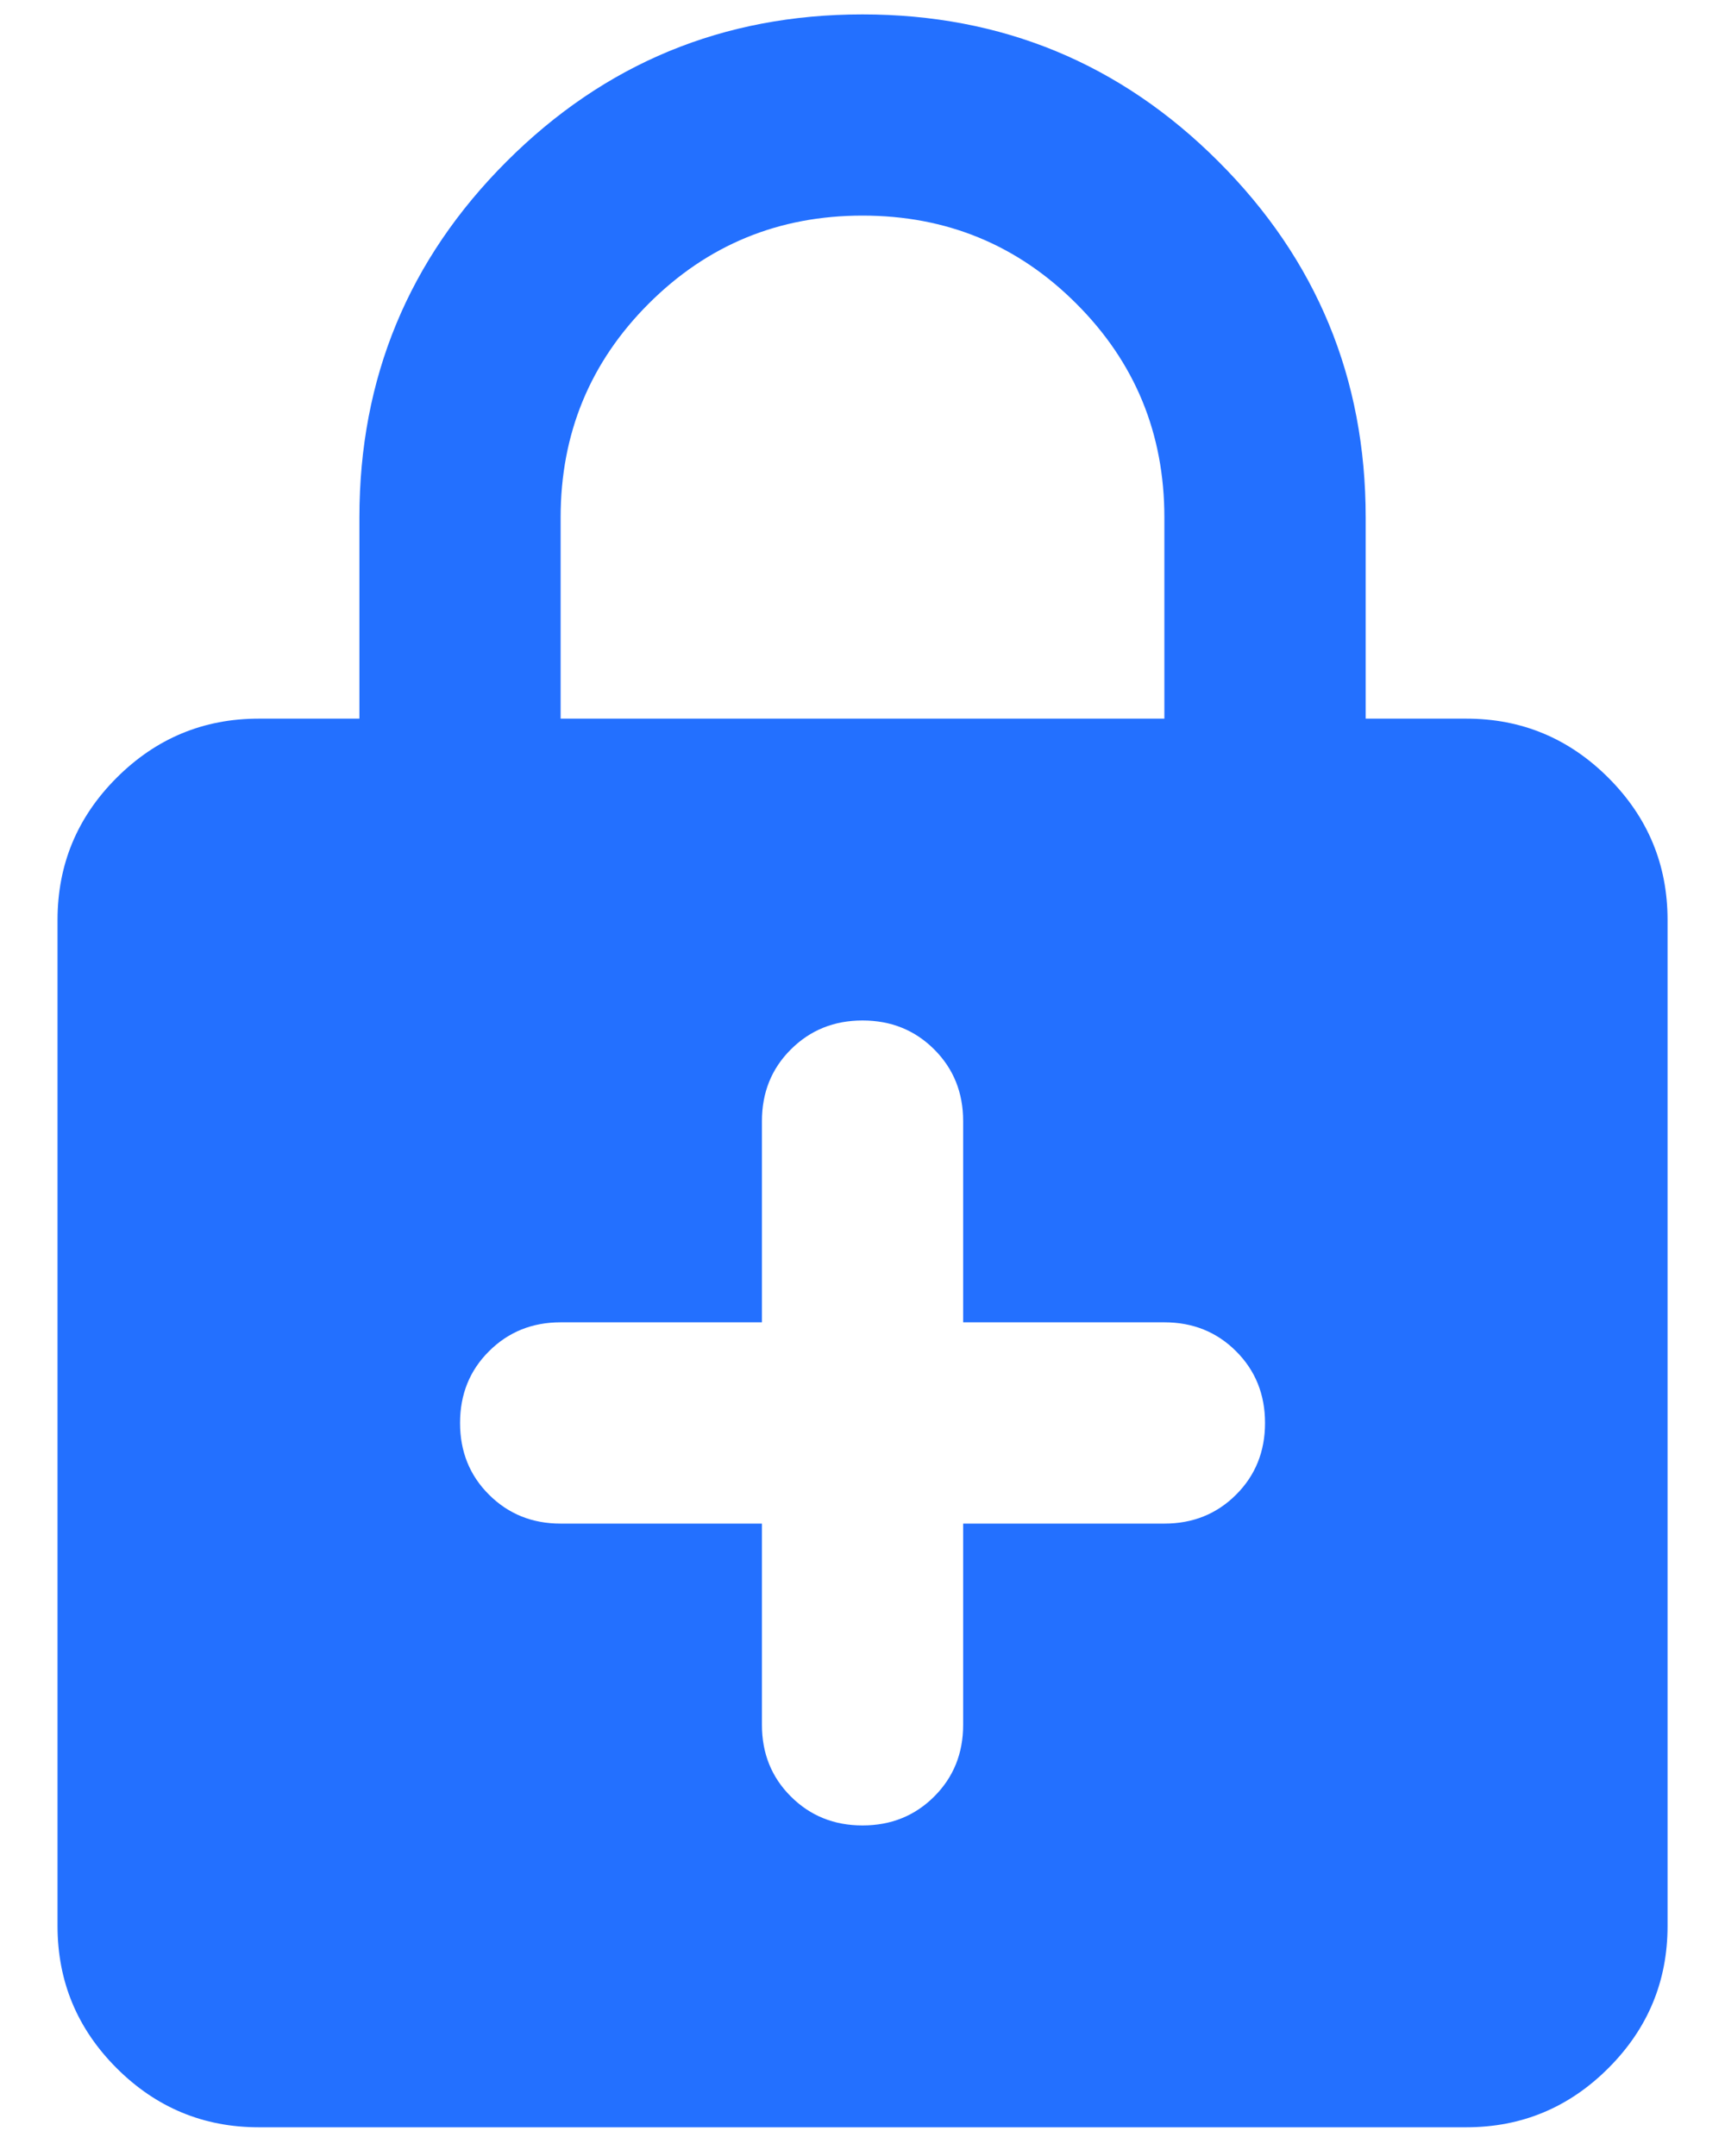<svg width="20" height="25" viewBox="0 0 20 25" fill="none" xmlns="http://www.w3.org/2000/svg">
<path d="M8.834 17.667V20C8.834 20.331 8.945 20.608 9.169 20.831C9.393 21.055 9.67 21.167 10 21.167C10.331 21.167 10.608 21.055 10.832 20.831C11.055 20.608 11.167 20.331 11.167 20V17.667H13.5C13.831 17.667 14.108 17.555 14.332 17.331C14.555 17.108 14.667 16.831 14.667 16.5C14.667 16.169 14.555 15.892 14.332 15.669C14.108 15.445 13.831 15.333 13.5 15.333H11.167V13C11.167 12.669 11.055 12.392 10.832 12.169C10.608 11.945 10.331 11.833 10 11.833C9.67 11.833 9.393 11.945 9.169 12.169C8.945 12.392 8.834 12.669 8.834 13V15.333H6.5C6.17 15.333 5.893 15.445 5.669 15.669C5.445 15.892 5.334 16.169 5.334 16.5C5.334 16.831 5.445 17.108 5.669 17.331C5.893 17.555 6.17 17.667 6.5 17.667H8.834ZM3 24.667C2.359 24.667 1.809 24.438 1.352 23.981C0.895 23.524 0.667 22.975 0.667 22.333V10.667C0.667 10.025 0.895 9.476 1.352 9.019C1.809 8.562 2.359 8.333 3 8.333H4.167V6C4.167 4.386 4.736 3.01 5.873 1.873C7.011 0.735 8.386 0.167 10 0.167C11.614 0.167 12.99 0.735 14.127 1.873C15.265 3.01 15.834 4.386 15.834 6V8.333H17C17.642 8.333 18.191 8.562 18.648 9.019C19.105 9.476 19.334 10.025 19.334 10.667V22.333C19.334 22.975 19.105 23.524 18.648 23.981C18.191 24.438 17.642 24.667 17 24.667H3ZM6.5 8.333H13.5V6C13.5 5.028 13.16 4.201 12.479 3.521C11.799 2.84 10.973 2.5 10 2.5C9.028 2.5 8.202 2.84 7.521 3.521C6.841 4.201 6.5 5.028 6.5 6V8.333Z" fill="#2370FF"/>
</svg>
